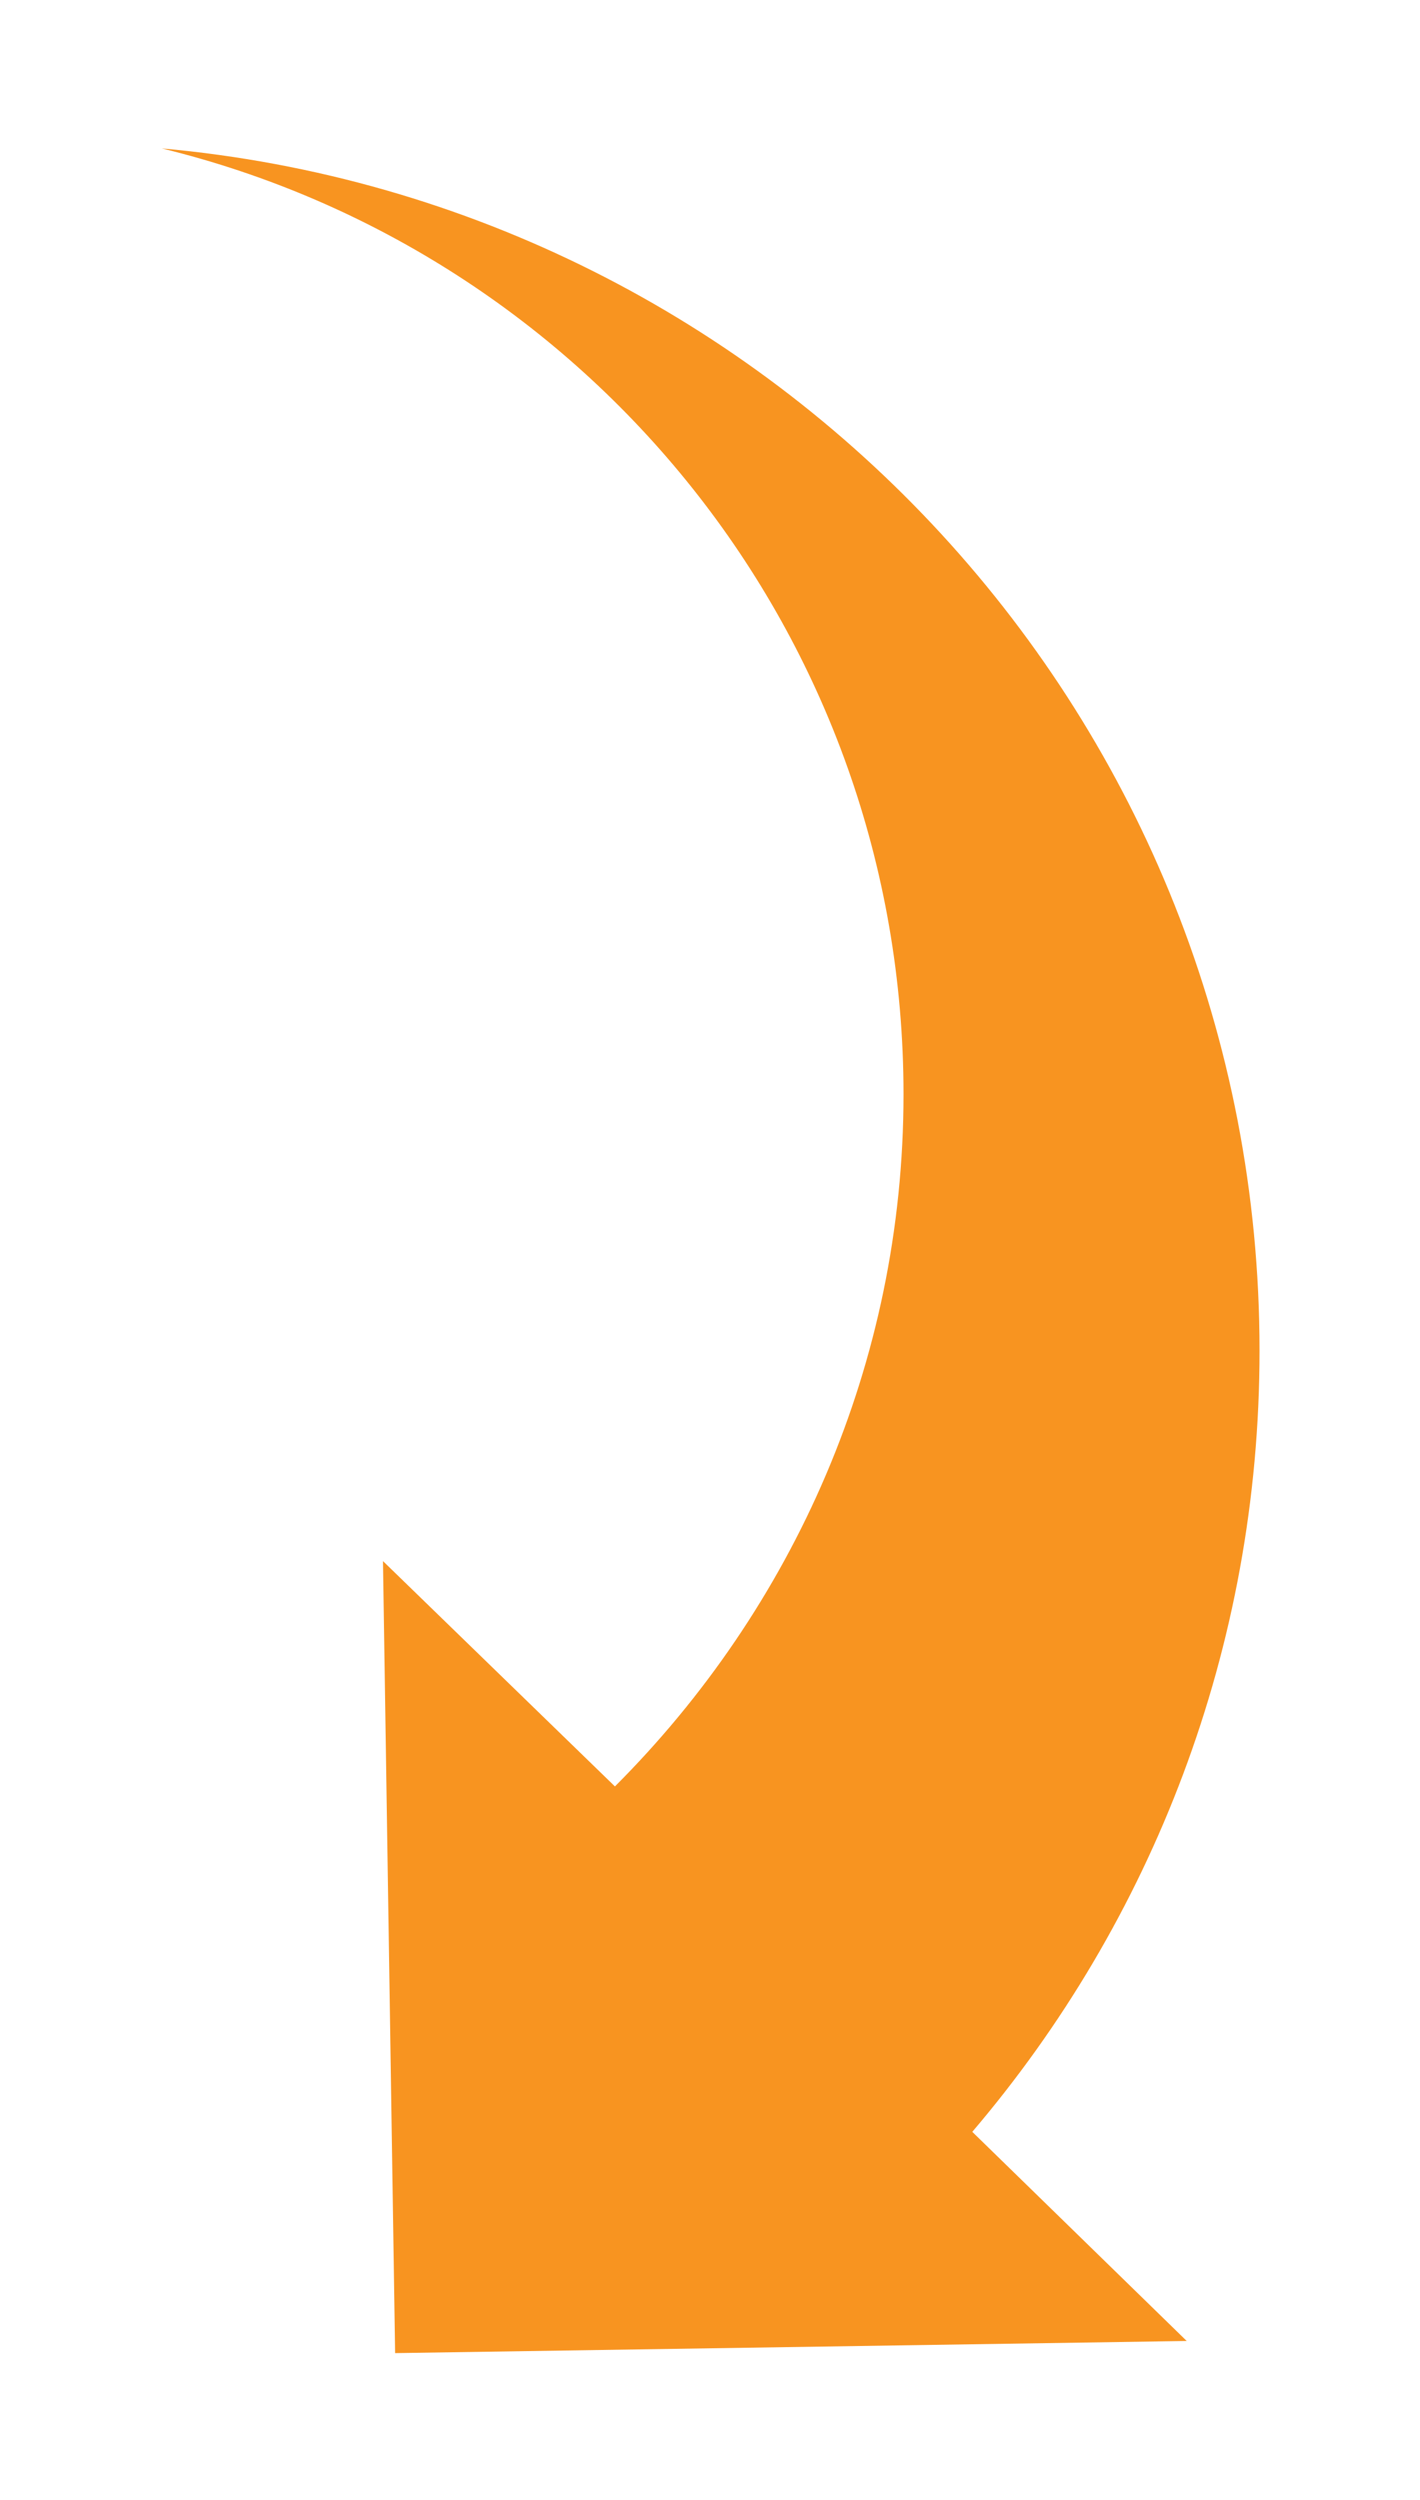 <?xml version="1.0" encoding="utf-8"?>
<!-- Generator: Adobe Illustrator 28.2.0, SVG Export Plug-In . SVG Version: 6.00 Build 0)  -->
<svg version="1.1" xmlns="http://www.w3.org/2000/svg" xmlns:xlink="http://www.w3.org/1999/xlink" x="0px" y="0px"
	 viewBox="0 0 105.3 185.3" style="enable-background:new 0 0 105.3 185.3;" xml:space="preserve">
<style type="text/css">
	.st0{fill:url(#SVGID_1_);stroke:#FFFFFF;stroke-width:2;stroke-miterlimit:10;stroke-dasharray:4,5;}
	.st1{fill:#FFFFFF;}
	.st2{fill:#010101;}
	
		.st3{fill:url(#SVGID_00000073716405502016495640000009629423071621483924_);stroke:#FFFFFF;stroke-width:2;stroke-miterlimit:10;stroke-dasharray:4,5;}
	
		.st4{fill-rule:evenodd;clip-rule:evenodd;fill:#FFFFFF;stroke:#000000;stroke-width:7;stroke-linejoin:round;stroke-miterlimit:10;}
	
		.st5{fill:url(#SVGID_00000041995011382543195510000017055437357640510374_);stroke:#FFFFFF;stroke-width:2;stroke-miterlimit:10;stroke-dasharray:4,5;}
	.st6{fill:url(#SVGID_00000047058079391543294490000008597053115506235538_);}
	.st7{fill:url(#SVGID_00000040567709644162388000000008002669853801884081_);}
	.st8{fill:url(#SVGID_00000088843798182235277600000017529793888745954181_);}
	.st9{fill:url(#SVGID_00000173154236242002603210000014146061289544984510_);}
	.st10{fill:url(#SVGID_00000134937551992084695160000012232739993888414099_);}
	.st11{fill:#FEDA14;}
	.st12{fill:url(#SVGID_00000000220755731541620580000013103973265446948486_);}
	.st13{fill:url(#SVGID_00000145058237560050961830000004434038513989889178_);}
	.st14{fill:none;stroke:#152645;stroke-width:1.525;stroke-miterlimit:10;}
	.st15{fill:none;stroke:#152645;stroke-width:1.525;stroke-miterlimit:10;stroke-dasharray:3.811,3.811;}
	.st16{fill:#00A79E;stroke:#152645;stroke-width:1.149;stroke-linecap:round;stroke-linejoin:round;stroke-miterlimit:10;}
	.st17{fill:url(#SVGID_00000175313214020023512780000016970560414002960795_);}
	
		.st18{fill:url(#SVGID_00000000199545193055587960000017769691208169365897_);stroke:#152645;stroke-width:1.149;stroke-linecap:round;stroke-linejoin:round;stroke-miterlimit:10;}
	.st19{fill:url(#SVGID_00000116212283395551739370000017981137975166108037_);}
	.st20{fill:#FFFFFF;stroke:#152645;stroke-width:1.149;stroke-linecap:round;stroke-linejoin:round;stroke-miterlimit:10;}
	.st21{fill:url(#SVGID_00000129919494446328610000000015381939298204541102_);}
	
		.st22{fill:url(#SVGID_00000176029618026209794610000004859669384746994344_);stroke:#152645;stroke-width:1.149;stroke-linecap:round;stroke-linejoin:round;stroke-miterlimit:10;}
	.st23{fill:url(#SVGID_00000117670582679021826270000002610298668532598169_);}
	.st24{fill:url(#SVGID_00000041293609981884655570000003467317946605442178_);}
	
		.st25{fill:url(#SVGID_00000105393344048938432800000011652246356357378485_);stroke:#152645;stroke-width:1.149;stroke-linecap:round;stroke-linejoin:round;stroke-miterlimit:10;}
	.st26{fill:url(#SVGID_00000020380810961155290550000002325207903451348868_);}
	.st27{fill-rule:evenodd;clip-rule:evenodd;fill:#F89420;}
	.st28{fill-rule:evenodd;clip-rule:evenodd;fill:#0A67B2;}
	.st29{fill:url(#SVGID_00000102543451970245173160000000278303690129737092_);}
	.st30{fill:#151515;}
	
		.st31{fill:url(#SVGID_00000134228484947183134550000017735148308491452288_);stroke:#152645;stroke-width:1.149;stroke-linecap:round;stroke-linejoin:round;stroke-miterlimit:10;}
	
		.st32{fill:url(#SVGID_00000016757361500063181480000003276497267765951624_);stroke:#152645;stroke-width:1.149;stroke-linecap:round;stroke-linejoin:round;stroke-miterlimit:10;}
	
		.st33{fill:url(#SVGID_00000116923016567291448690000001773907685543990428_);stroke:#152645;stroke-width:1.149;stroke-linecap:round;stroke-linejoin:round;stroke-miterlimit:10;}
	
		.st34{fill:url(#SVGID_00000089563486673800704120000008801884026737034116_);stroke:#152645;stroke-width:1.149;stroke-linecap:round;stroke-linejoin:round;stroke-miterlimit:10;}
	
		.st35{fill:url(#SVGID_00000064316135289890375010000011259171743669346959_);stroke:#152645;stroke-width:1.149;stroke-linecap:round;stroke-linejoin:round;stroke-miterlimit:10;}
	
		.st36{fill:url(#SVGID_00000026162682874904349290000001644158161389261719_);stroke:#152645;stroke-width:1.149;stroke-linecap:round;stroke-linejoin:round;stroke-miterlimit:10;}
	
		.st37{fill:url(#SVGID_00000098180884749885859080000002075984279179160752_);stroke:#152645;stroke-width:1.149;stroke-linecap:round;stroke-linejoin:round;stroke-miterlimit:10;}
	
		.st38{fill:url(#SVGID_00000118358347945613428050000000574690959964418992_);stroke:#152645;stroke-width:1.149;stroke-linecap:round;stroke-linejoin:round;stroke-miterlimit:10;}
	
		.st39{fill:url(#SVGID_00000115508805092003977300000007468462533251530408_);stroke:#152645;stroke-width:1.149;stroke-linecap:round;stroke-linejoin:round;stroke-miterlimit:10;}
	
		.st40{fill:url(#SVGID_00000166633798068522404170000001823485040002935231_);stroke:#152645;stroke-width:1.149;stroke-linecap:round;stroke-linejoin:round;stroke-miterlimit:10;}
	
		.st41{fill:url(#SVGID_00000086654623665438783850000013542887167065847988_);stroke:#152645;stroke-width:1.149;stroke-linecap:round;stroke-linejoin:round;stroke-miterlimit:10;}
	
		.st42{fill:url(#SVGID_00000119812896079206362330000015185973352585815698_);stroke:#152645;stroke-width:1.149;stroke-linecap:round;stroke-linejoin:round;stroke-miterlimit:10;}
	
		.st43{fill:url(#SVGID_00000102523381902449471620000002796610889598808751_);stroke:#152645;stroke-width:1.149;stroke-linecap:round;stroke-linejoin:round;stroke-miterlimit:10;}
	
		.st44{fill:url(#SVGID_00000168112470767042572400000004571245518132171411_);stroke:#152645;stroke-width:1.149;stroke-linecap:round;stroke-linejoin:round;stroke-miterlimit:10;}
	
		.st45{fill:url(#SVGID_00000138555781065883516190000002524833347025072277_);stroke:#152645;stroke-width:1.149;stroke-linecap:round;stroke-linejoin:round;stroke-miterlimit:10;}
	.st46{fill:#152645;stroke:#152645;stroke-width:1.149;stroke-linecap:round;stroke-linejoin:round;stroke-miterlimit:10;}
	
		.st47{fill:url(#SVGID_00000150814880900477242760000009574108458877490568_);stroke:#152645;stroke-width:1.149;stroke-linecap:round;stroke-linejoin:round;stroke-miterlimit:10;}
	
		.st48{fill:url(#SVGID_00000131334393955053348450000012413509624737448325_);stroke:#152645;stroke-width:1.149;stroke-linecap:round;stroke-linejoin:round;stroke-miterlimit:10;}
	
		.st49{fill:url(#SVGID_00000178921886936414271360000013608261667561926574_);stroke:#152645;stroke-width:1.149;stroke-linecap:round;stroke-linejoin:round;stroke-miterlimit:10;}
	
		.st50{fill:url(#SVGID_00000124850714211619779980000018282575094063465603_);stroke:#152645;stroke-width:1.149;stroke-linecap:round;stroke-linejoin:round;stroke-miterlimit:10;}
	
		.st51{fill:url(#SVGID_00000053518131858563970890000005779057982605571516_);stroke:#152645;stroke-width:1.149;stroke-linecap:round;stroke-linejoin:round;stroke-miterlimit:10;}
	
		.st52{fill:url(#SVGID_00000083067531391346048220000005333229582526873006_);stroke:#152645;stroke-width:1.149;stroke-linecap:round;stroke-linejoin:round;stroke-miterlimit:10;}
	
		.st53{fill:url(#SVGID_00000084501270637552558200000015666557063493418132_);stroke:#152645;stroke-width:1.149;stroke-linecap:round;stroke-linejoin:round;stroke-miterlimit:10;}
	
		.st54{fill:url(#SVGID_00000132088075079579499850000016088216105333772937_);stroke:#152645;stroke-width:1.149;stroke-linecap:round;stroke-linejoin:round;stroke-miterlimit:10;}
	
		.st55{fill:url(#SVGID_00000062177180866486715500000012747534852725082540_);stroke:#152645;stroke-width:1.149;stroke-linecap:round;stroke-linejoin:round;stroke-miterlimit:10;}
	
		.st56{fill:url(#SVGID_00000055673282910970319770000009206043962177140625_);stroke:#152645;stroke-width:1.149;stroke-linecap:round;stroke-linejoin:round;stroke-miterlimit:10;}
	
		.st57{fill:url(#SVGID_00000044858913914162919610000014352395089105103750_);stroke:#152645;stroke-width:1.149;stroke-linecap:round;stroke-linejoin:round;stroke-miterlimit:10;}
	
		.st58{fill:url(#SVGID_00000005224559336452213570000007617734082875273138_);stroke:#152645;stroke-width:1.149;stroke-linecap:round;stroke-linejoin:round;stroke-miterlimit:10;}
	
		.st59{fill:url(#SVGID_00000056394970528874802580000003736672365705126279_);stroke:#152645;stroke-width:1.149;stroke-linecap:round;stroke-linejoin:round;stroke-miterlimit:10;}
	
		.st60{fill:url(#SVGID_00000162330098345664504750000001491411574933854898_);stroke:#152645;stroke-width:1.149;stroke-linecap:round;stroke-linejoin:round;stroke-miterlimit:10;}
	
		.st61{fill:url(#SVGID_00000110468375184910815870000015169741655491376000_);stroke:#152645;stroke-width:1.149;stroke-linecap:round;stroke-linejoin:round;stroke-miterlimit:10;}
	
		.st62{fill:url(#SVGID_00000062188053135726995760000010385619681522123932_);stroke:#152645;stroke-width:1.149;stroke-linecap:round;stroke-linejoin:round;stroke-miterlimit:10;}
	
		.st63{fill:url(#SVGID_00000137847963476383064080000014269951826576447137_);stroke:#152645;stroke-width:1.149;stroke-linecap:round;stroke-linejoin:round;stroke-miterlimit:10;}
	
		.st64{fill:url(#SVGID_00000076579992343924697910000001600529245368672640_);stroke:#152645;stroke-width:1.149;stroke-linecap:round;stroke-linejoin:round;stroke-miterlimit:10;}
	
		.st65{fill:url(#SVGID_00000013179991362612431260000008800839703452928657_);stroke:#152645;stroke-width:1.149;stroke-linecap:round;stroke-linejoin:round;stroke-miterlimit:10;}
	
		.st66{fill:url(#SVGID_00000181057776725306411860000006986900579914556072_);stroke:#152645;stroke-width:1.149;stroke-linecap:round;stroke-linejoin:round;stroke-miterlimit:10;}
	
		.st67{fill:url(#SVGID_00000005266789999534683160000008357867316350799782_);stroke:#152645;stroke-width:1.149;stroke-linecap:round;stroke-linejoin:round;stroke-miterlimit:10;}
	
		.st68{fill:url(#SVGID_00000152263769069759303080000001672771038326055557_);stroke:#152645;stroke-width:1.149;stroke-linecap:round;stroke-linejoin:round;stroke-miterlimit:10;}
	
		.st69{fill:url(#SVGID_00000096047088496312587490000002801359470882517661_);stroke:#152645;stroke-width:1.149;stroke-linecap:round;stroke-linejoin:round;stroke-miterlimit:10;}
	.st70{display:none;}
	.st71{display:inline;}
</style>
<g id="Layer_1">
	<path class="st27" d="M12,11c45.6,4.1,81.4,42.4,81.4,89.1c0,22.1-8,42.3-21.3,57.9L88,173.5l-58.7,0.9l-0.9-58.7l17.2,16.7
		C58.8,119.2,67,101.1,67,81.1C67,47.1,43.6,18.7,12,11L12,11z"/>
</g>
<g id="Layer_2" class="st70">
</g>
</svg>
